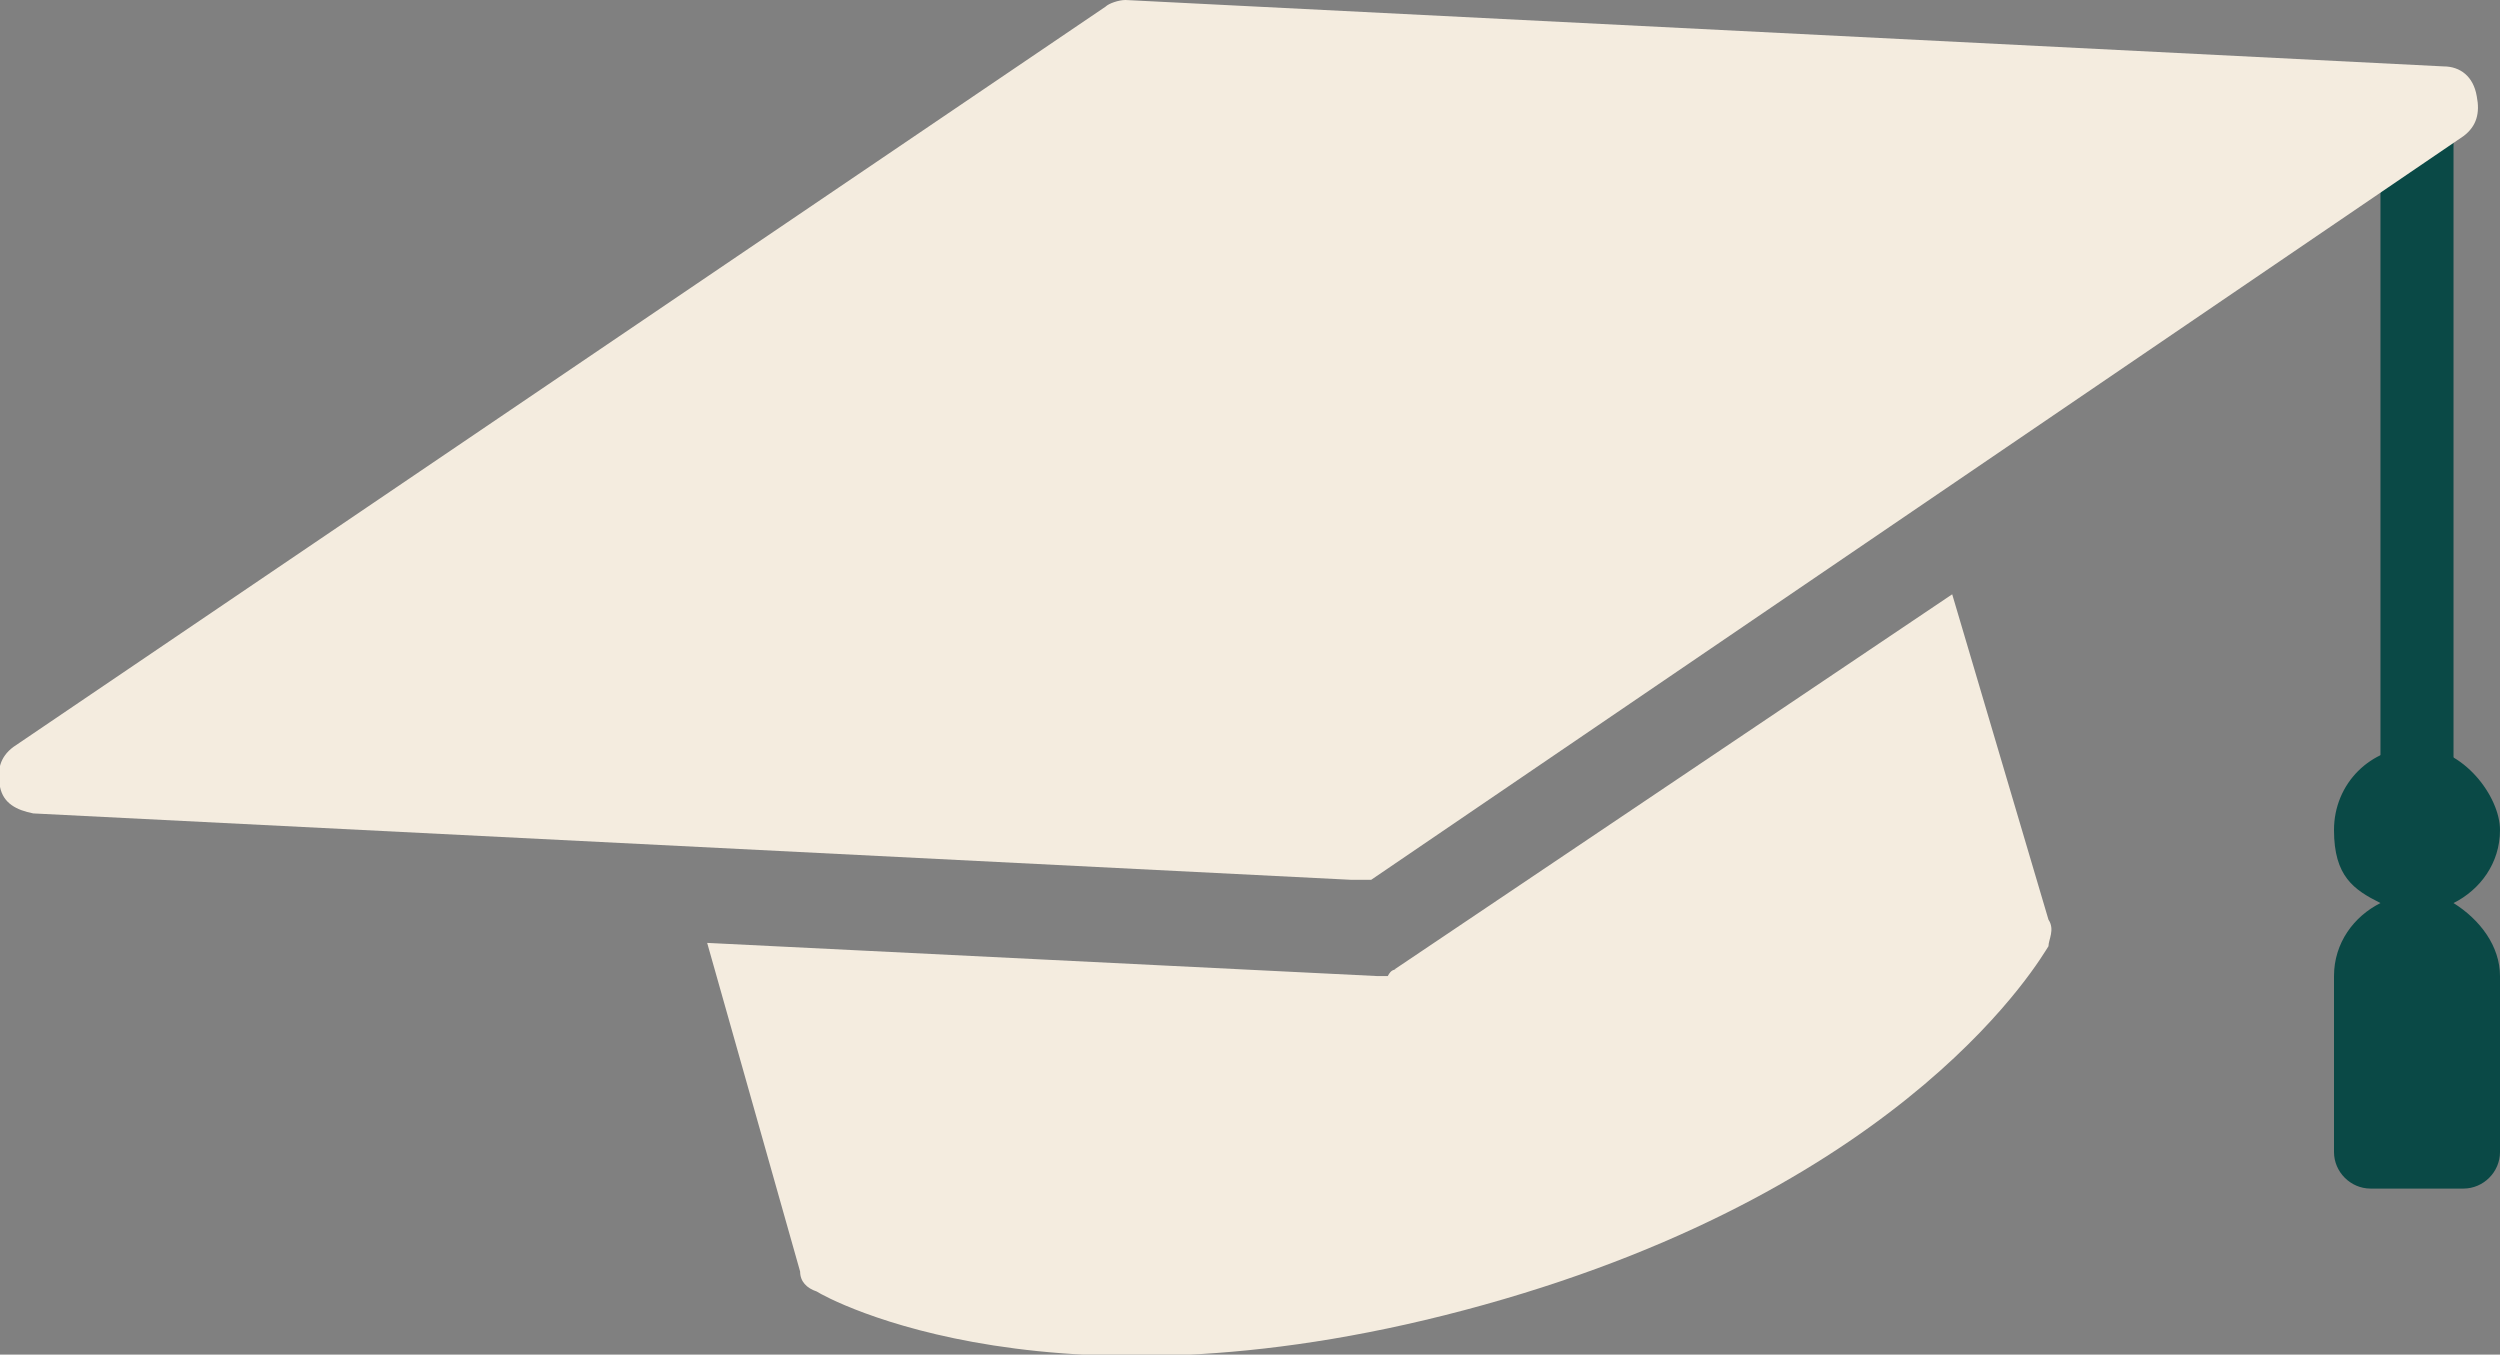 <?xml version="1.0" encoding="UTF-8"?>
<svg xmlns="http://www.w3.org/2000/svg" version="1.1" viewBox="0 0 75.3 40.8">
  <rect x="0" y="0" width="75.3" height="40.8" fill="#808080" stroke="none"/>
  <defs>
    <style>
      .cls-1 {
        fill: #f3b880;
      }

      .cls-2 {
        fill: #f4ecdf;
      }

      .cls-3 {
        fill: #0a4946;
      }

      .cls-4 {
        display: none;
      }
    </style>
  </defs>
  <g>
    <g id="Ebene_1">
      <g id="Hintergrund" class="cls-4">
        <rect class="cls-1" x="-14.1" y="-30.7" width="101.3" height="101.3"></rect>
      </g>
      <g id="Icons">
        <g>
          <path class="cls-3" d="M72.8,26.1c-.6,0-1.1-.5-1.1-1.1V3.7c0-.6.5-1.1,1.1-1.1s1.1.5,1.1,1.1v21.3c0,.6-.6,1.1-1.1,1.1Z"></path>
          <path class="cls-2" d="M73.6,2L33.9,0c-.2,0-.5.1-.6.2L.4,22.5c-.4.3-.5.7-.4,1.2s.5.7,1,.8l39.7,2h.3c0,0,.2,0,.3,0L74.2,4.1c.4-.3.5-.7.4-1.2-.1-.6-.5-.9-1-.9Z"></path>
          <path class="cls-3" d="M73.9,27.2c.8-.4,1.4-1.2,1.4-2.2s-1.1-2.5-2.5-2.5-2.5,1.1-2.5,2.5.6,1.8,1.4,2.2c-.8.4-1.4,1.2-1.4,2.2v5.3c0,.6.5,1.1,1.1,1.1h2.8c.6,0,1.1-.5,1.1-1.1v-5.3c0-.9-.6-1.7-1.4-2.2Z"></path>
          <path class="cls-2" d="M42.1,29.2c-.1,0-.2,0-.3.2h-.3l-20.2-1,2.8,9.9c0,.3.2.5.5.6.3.2,7.2,4,20.1.4s16.8-10.5,17-10.8c0-.2.2-.5,0-.8l-2.9-9.8-16.8,11.3Z"></path>
        </g>
      </g>
    </g>
  </g>
</svg>
